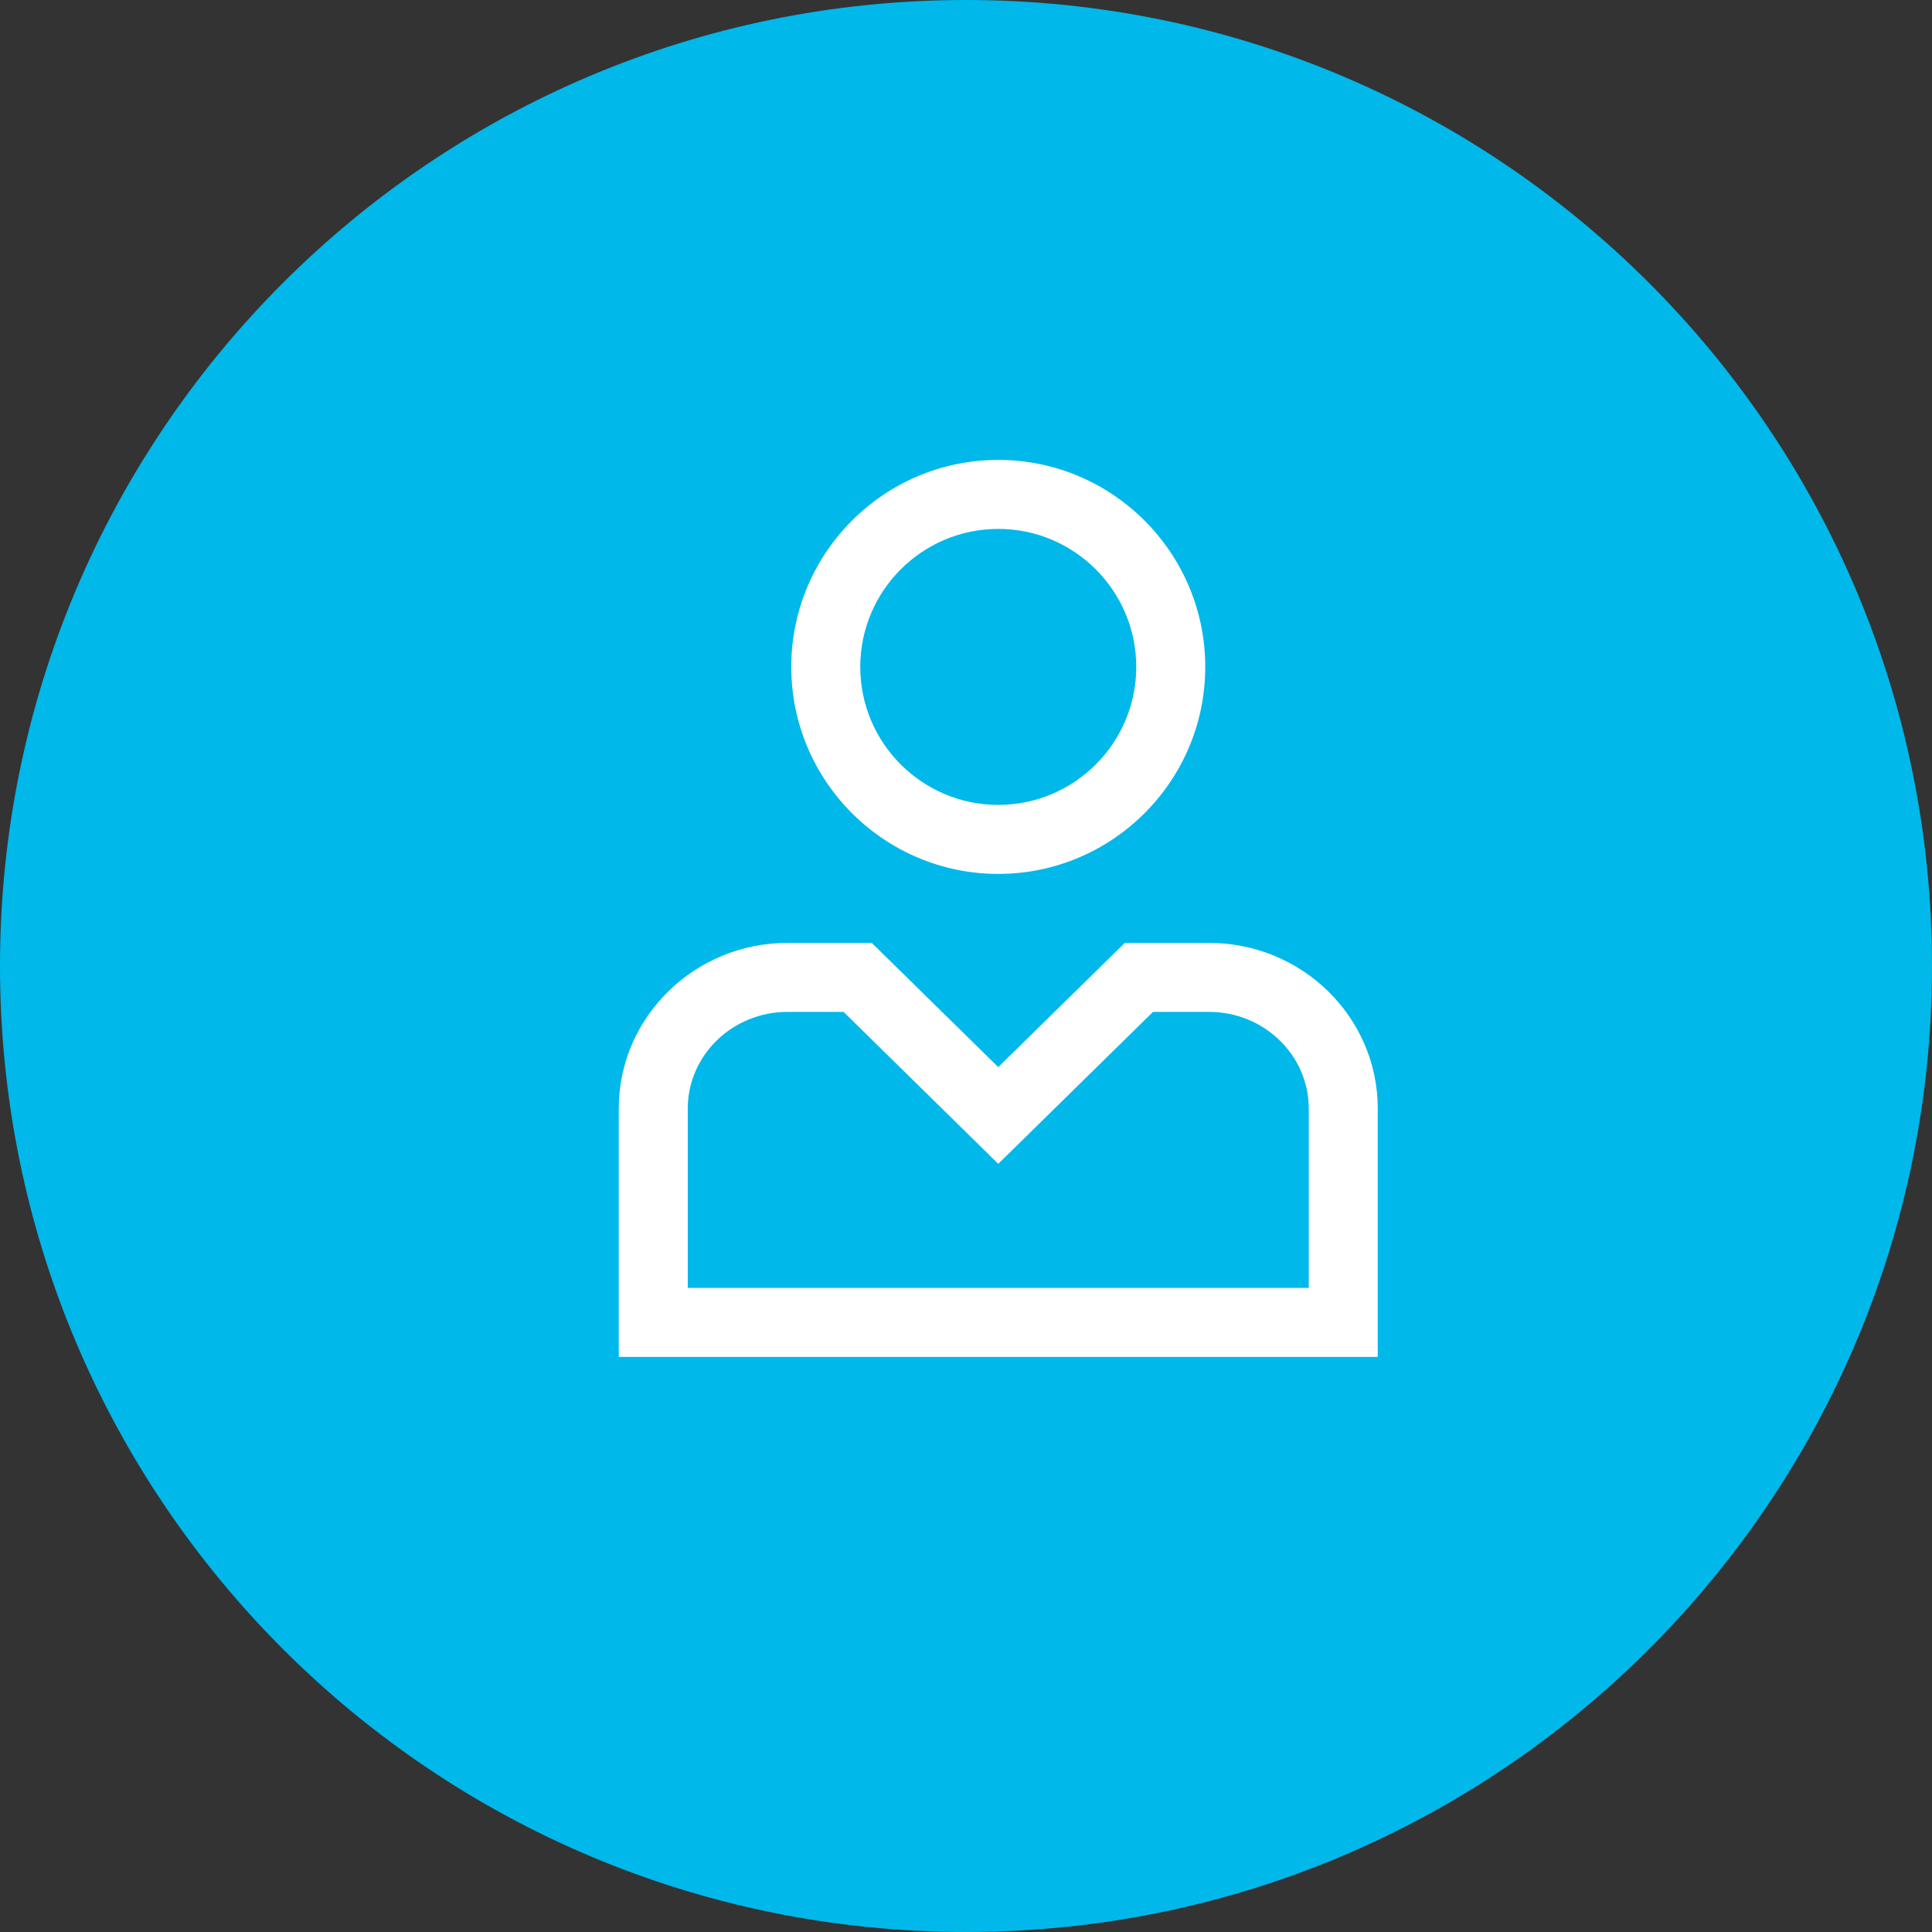 <?xml version="1.0" encoding="utf-8"?>
<!-- Generator: Adobe Illustrator 14.0.0, SVG Export Plug-In . SVG Version: 6.00 Build 43363)  -->
<!DOCTYPE svg PUBLIC "-//W3C//DTD SVG 1.1//EN" "http://www.w3.org/Graphics/SVG/1.1/DTD/svg11.dtd">
<svg version="1.1" id="レイヤー_1" xmlns="http://www.w3.org/2000/svg" xmlns:xlink="http://www.w3.org/1999/xlink" x="0px"
	 y="0px" width="112px" height="112px" viewBox="0 0 112 112" enable-background="new 0 0 112 112" xml:space="preserve">
<rect x="0" y="0" width="112" height="112" fill="#333333" stroke="none"/>
<path fill="#00B8EA" d="M112,56c0,30.929-25.072,56-56,56C25.072,112,0,86.929,0,56C0,25.072,25.072,0,56,0
	C86.928,0,112,25.072,112,56"/>
<path fill="#FFFFFF" d="M57.87,30.661c4.412,0,8,3.589,8,8c0,4.411-3.588,8-8,8c-4.411,0-8-3.589-8-8
	C49.871,34.25,53.459,30.661,57.87,30.661 M70.094,58.661c3.186,0,5.776,2.512,5.776,5.602v10.398h-36V64.263
	c0-3.09,2.592-5.602,5.778-5.602h3.254l6.166,6.055l2.802,2.752l2.804-2.752l6.166-6.055H70.094 M57.87,26.661
	c-6.616,0-12,5.384-12,12c0,6.616,5.384,12,12,12c6.617,0,12-5.384,12-12C69.87,32.045,64.487,26.661,57.87,26.661 M70.094,54.661
	h-4.889l-7.335,7.2l-7.333-7.2h-4.889c-5.391,0-9.778,4.307-9.778,9.602v14.398h44V64.263C79.87,58.968,75.486,54.661,70.094,54.661
	"/>
</svg>
